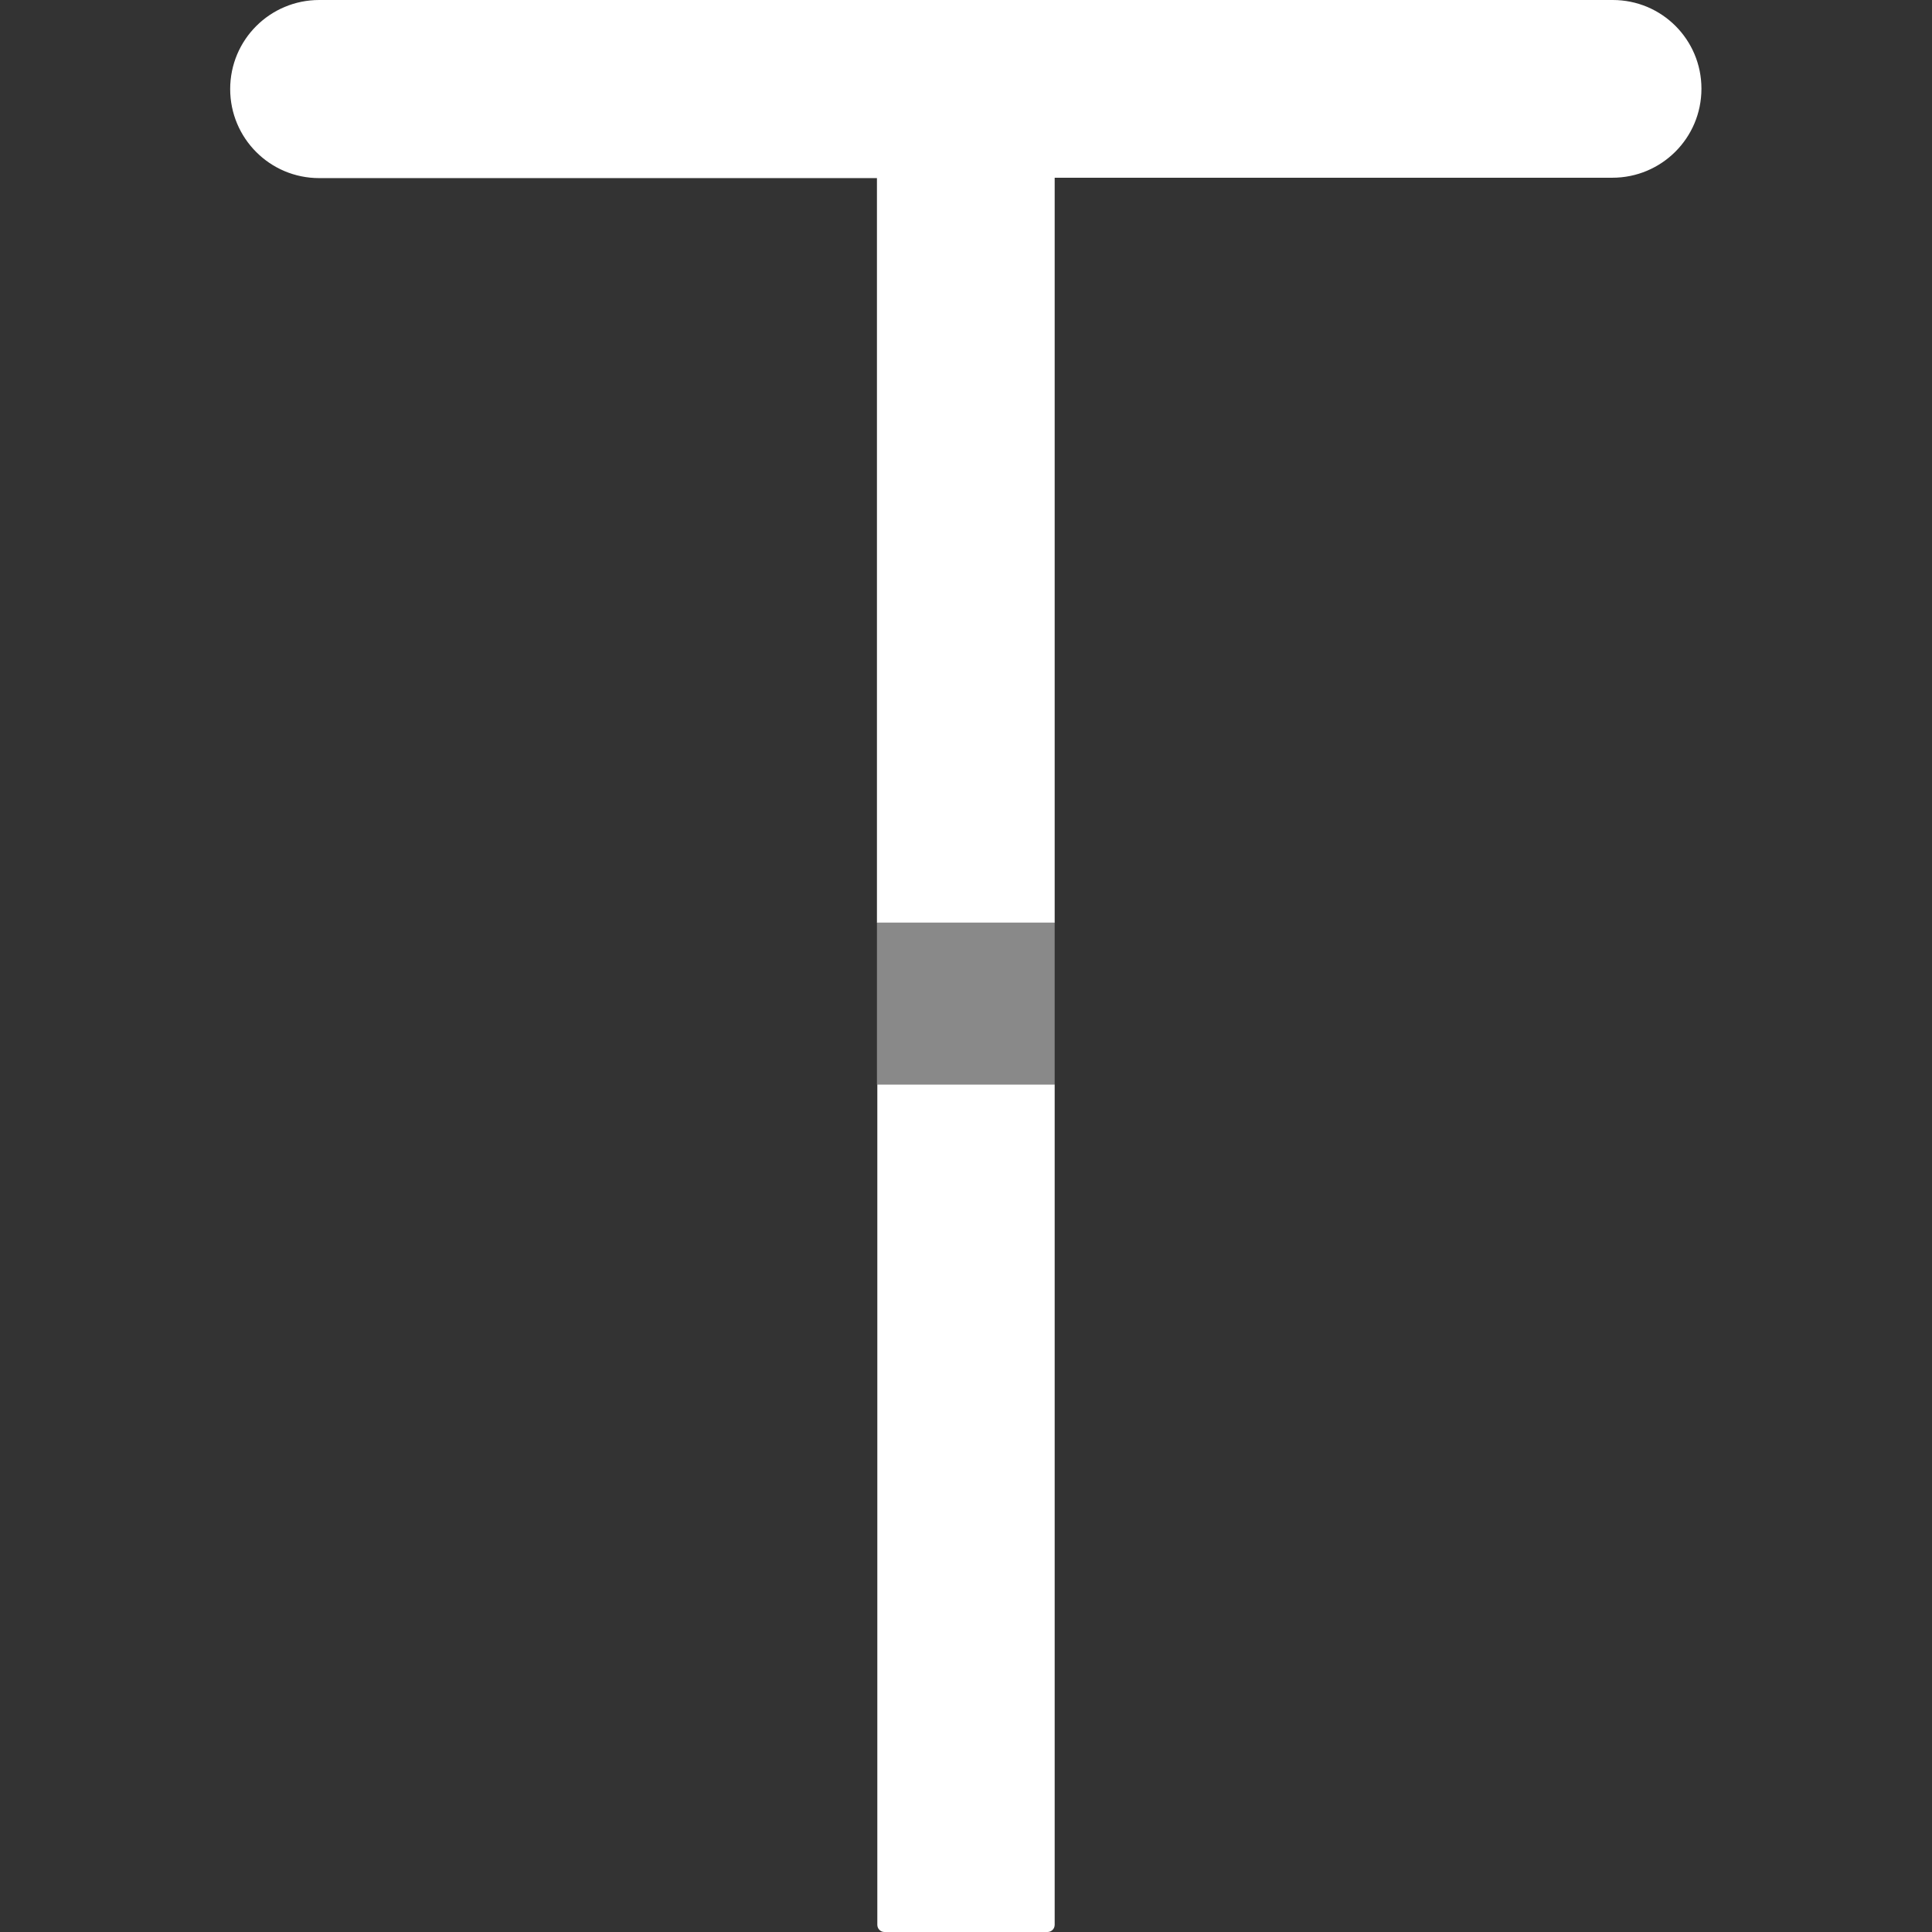 <svg xmlns="http://www.w3.org/2000/svg" xml:space="preserve" viewBox="0 0 512 512"><rect x="0" y="0" width="512" height="512" fill="#333333" stroke="none"/><path d="M232.4 287.4h47.1v222.7c0 1.1-.9 1.9-1.9 1.9h-43.2c-1.1 0-1.9-.9-1.9-1.9V287.4zM427.4 0H84.6C71.6 0 61 10.5 61 23.6c0 13 10.5 23.6 23.6 23.6h147.8v197.3h47.1V47.1h147.8c13 0 23.6-10.5 23.6-23.6 0-13-10.5-23.5-23.5-23.5" style="fill:#fff"/><path d="M232.4 244.4h47.1v43h-47.1z" style="opacity:.42;fill:#fff"/></svg>